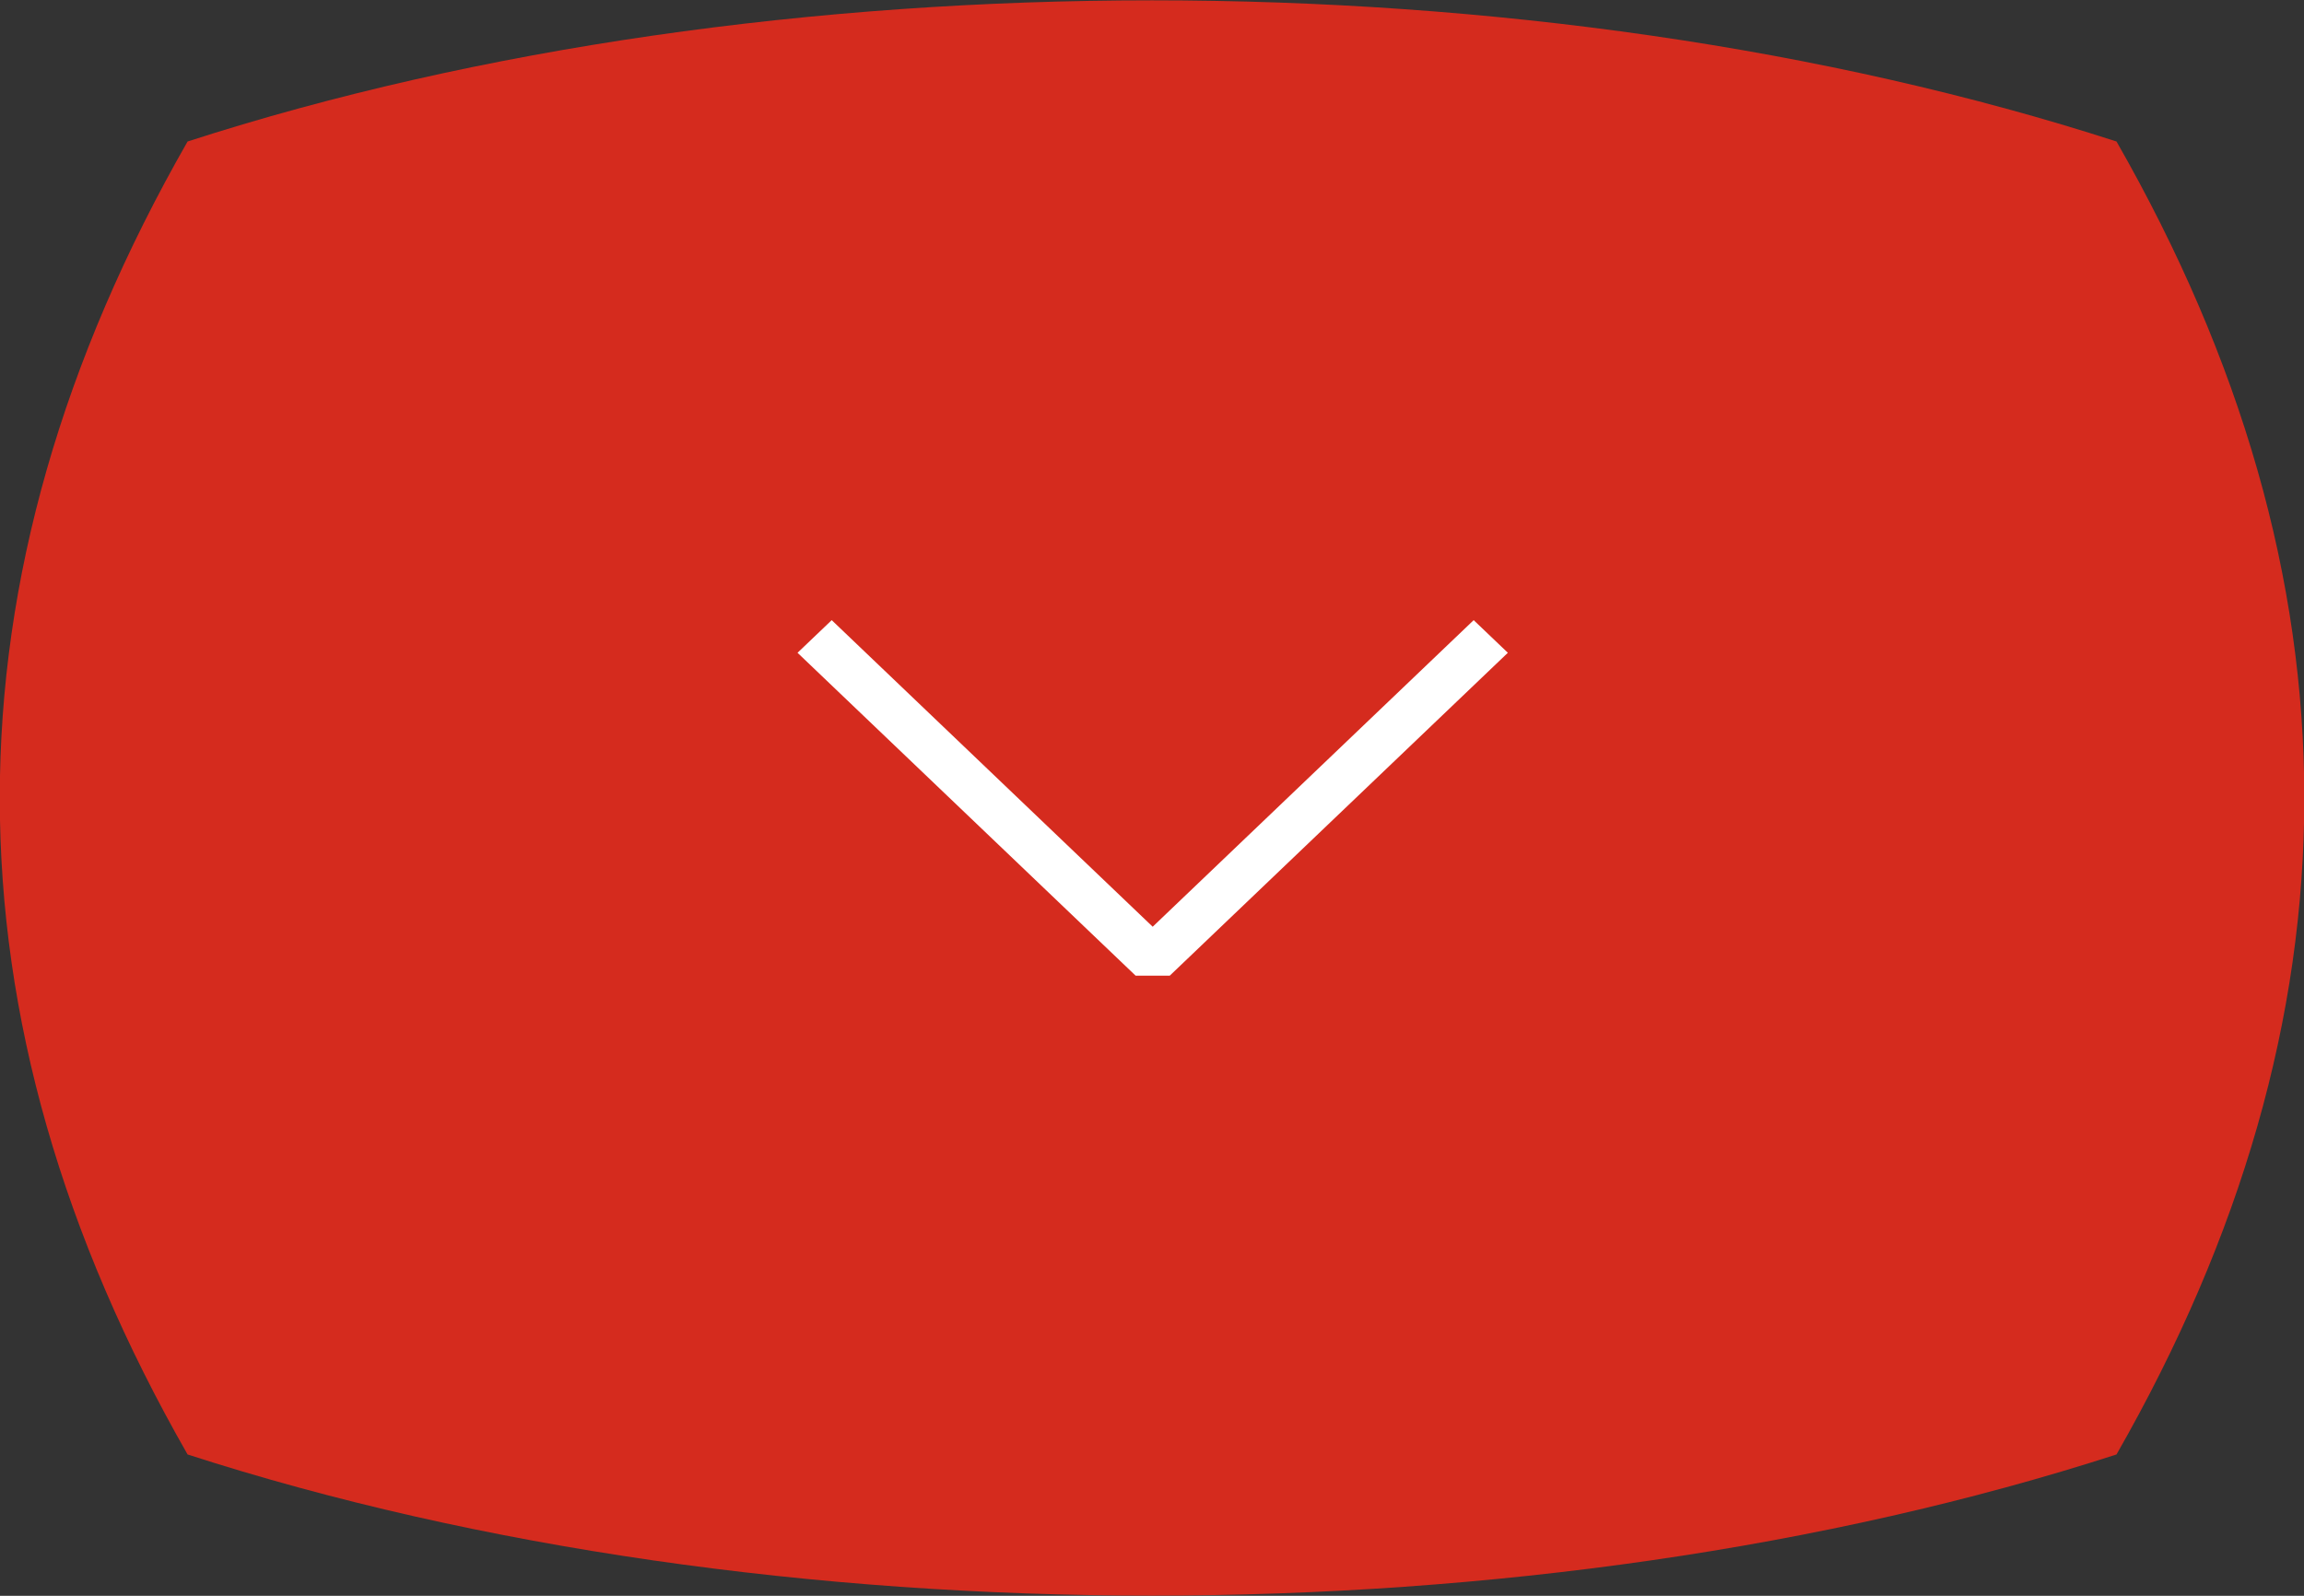 <svg id="scroll_button" data-name="scroll button" xmlns="http://www.w3.org/2000/svg" width="51.969" height="36" viewBox="0 0 51.969 36">
  <rect x="0" y="0" width="51.969" height="36" fill="#333333" stroke="none"/>
<defs>
    <style>
      .cls-1 {
        fill: #d52b1e;
      }

      .cls-1, .cls-2 {
        fill-rule: evenodd;
      }

      .cls-2 {
        fill: #fff;
      }
    </style>
  </defs>
  <path id="Shape_2_copy" data-name="Shape 2 copy" class="cls-1" d="M679.231,512.811q-8.472-14.81,0-29.619c13.133-4.246,30.376-4.246,43.509,0q8.472,14.809,0,29.619c-13.133,4.246-30.376,4.246-43.509,0" transform="translate(-675 -480)"/>
  <path id="Shape_4_copy" data-name="Shape 4 copy" class="cls-2" d="M709.011,494.726l-7.626,7.284h-0.77l-7.626-7.284,0.771-.736,7.24,6.916,7.24-6.916Z" transform="translate(-675 -480)"/>
</svg>
